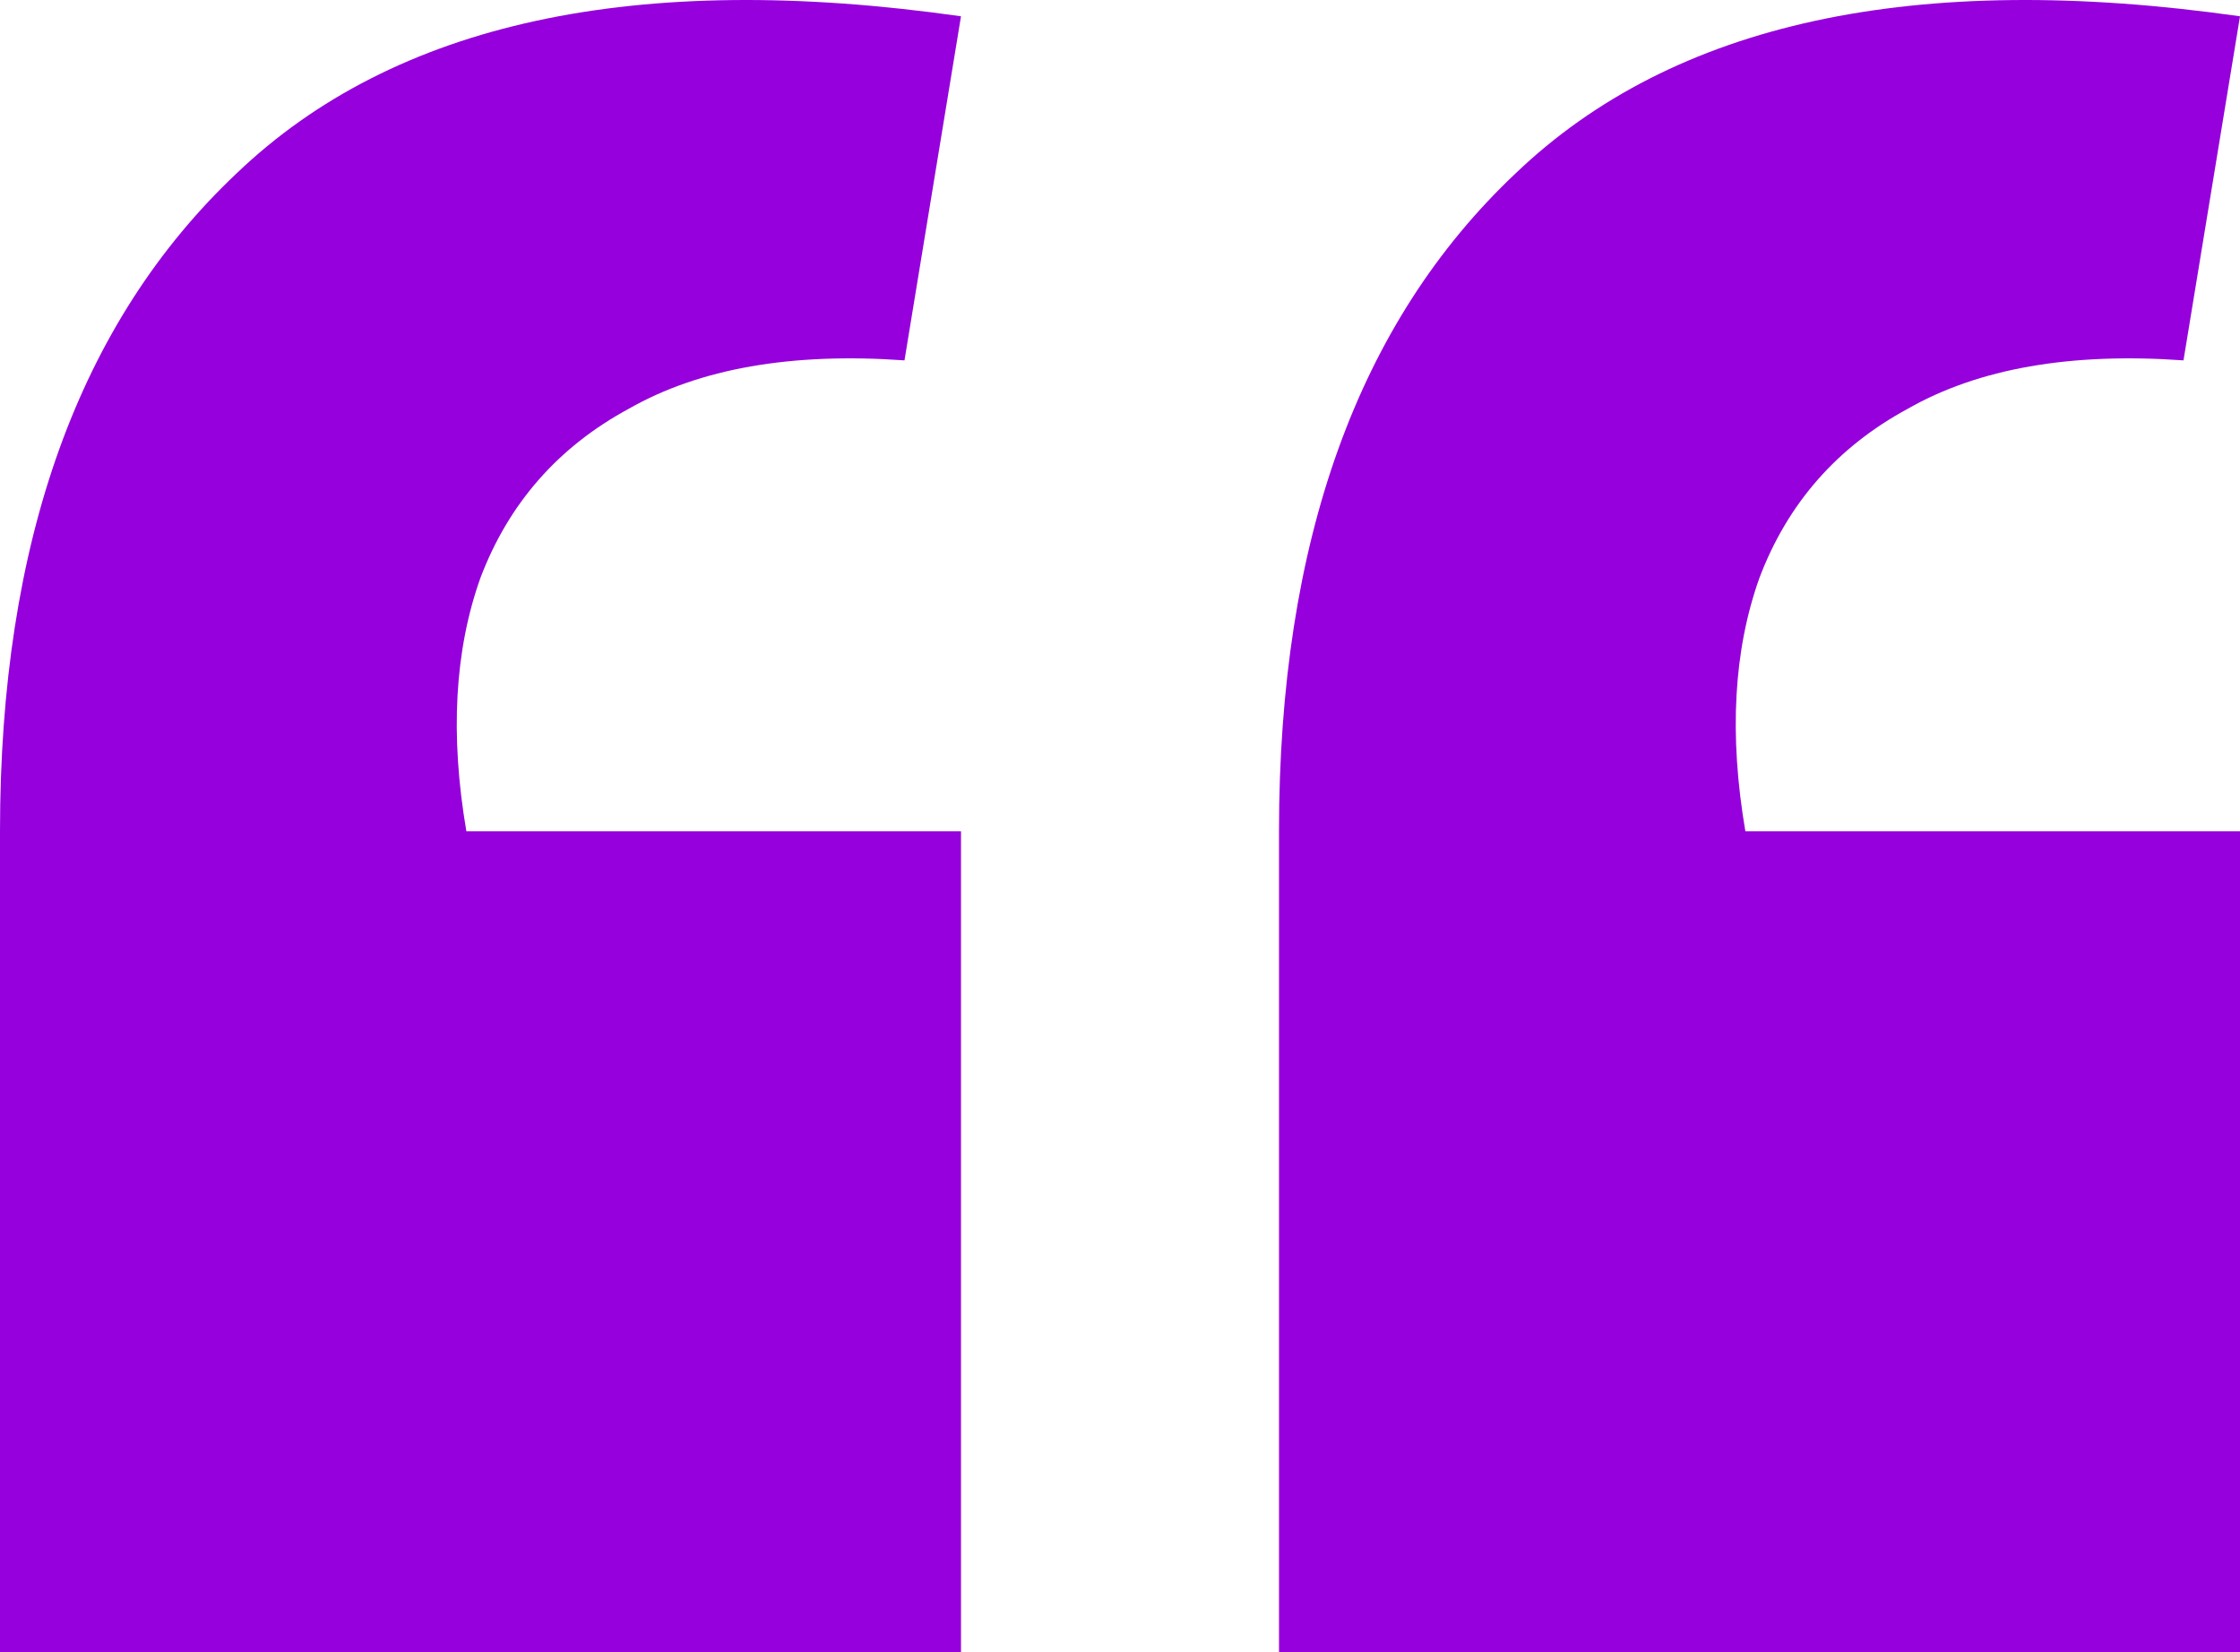 <svg width="61" height="45" viewBox="0 0 61 45" fill="none" xmlns="http://www.w3.org/2000/svg">
<path d="M61 0.444L59.461 9.815C56.382 9.596 53.88 10.035 51.956 11.131C50.032 12.172 48.684 13.707 47.915 15.734C47.209 17.707 47.081 20.009 47.53 22.64H61V45H34.83V22.64C34.83 14.748 36.978 8.774 41.276 4.719C45.574 0.608 52.148 -0.817 61 0.444ZM26.17 0.444L24.631 9.815C21.552 9.596 19.05 10.035 17.126 11.131C15.202 12.172 13.855 13.707 13.085 15.734C12.38 17.707 12.251 20.009 12.7 22.64H26.17V45H0V22.64C0 14.748 2.149 8.774 6.446 4.719C10.744 0.608 17.319 -0.817 26.17 0.444Z" fill="#9500DC"/>
</svg>
